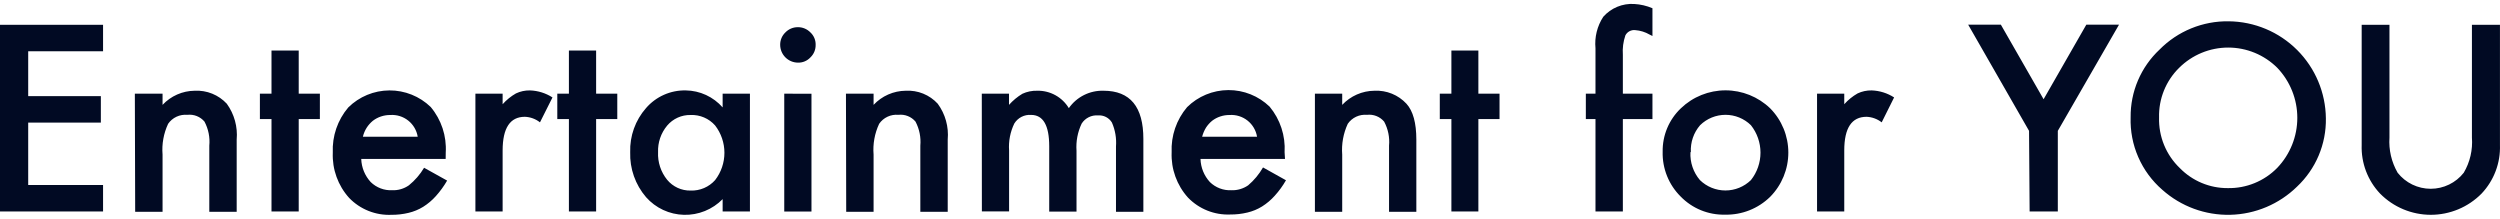 <svg width="480" height="42" viewBox="0 0 480 42" fill="none" xmlns="http://www.w3.org/2000/svg">
<g clip-path="url(#clip0_9201_52052)">
<path fill-rule="evenodd" clip-rule="evenodd" d="M311.589 22.863V40.602H306.333V22.863H304.481V17.986H306.333V9.265C306.131 7.142 306.656 5.013 307.823 3.227C308.561 2.39 309.481 1.733 310.511 1.306C311.542 0.88 312.657 0.694 313.771 0.765C314.976 0.831 316.16 1.107 317.27 1.58V6.913L316.736 6.646C315.888 6.151 314.938 5.856 313.959 5.783C313.58 5.741 313.198 5.814 312.861 5.993C312.525 6.172 312.251 6.449 312.076 6.787C311.662 7.991 311.496 9.266 311.589 10.536V17.986H317.27V22.863H311.589ZM19.787 9.845H5.414V18.456H19.364V23.537H5.414V35.52H19.787V40.602H0V4.764H19.787V9.845ZM25.891 17.986H31.211V20.134C32.001 19.288 32.956 18.611 34.016 18.145C35.076 17.679 36.219 17.432 37.378 17.421C38.526 17.36 39.673 17.551 40.739 17.982C41.804 18.413 42.762 19.073 43.544 19.915C44.986 21.907 45.66 24.351 45.443 26.8V40.665H40.186V27.976C40.338 26.377 40.016 24.768 39.261 23.349C38.862 22.877 38.352 22.51 37.777 22.283C37.202 22.056 36.58 21.975 35.965 22.048C35.253 21.983 34.536 22.108 33.888 22.411C33.24 22.714 32.684 23.184 32.278 23.773C31.414 25.618 31.046 27.656 31.211 29.686V40.665H25.954L25.891 17.986ZM57.353 40.602V22.864H61.417V17.986H57.353V9.705H52.128V17.986H49.9V22.864H52.128V40.602H57.353ZM85.567 30.517H69.357C69.412 32.167 70.058 33.742 71.177 34.956C71.719 35.485 72.363 35.897 73.07 36.167C73.777 36.437 74.532 36.558 75.289 36.524C76.435 36.571 77.565 36.24 78.505 35.583C79.669 34.639 80.657 33.498 81.424 32.211L85.849 34.673C85.232 35.739 84.506 36.737 83.684 37.653C82.973 38.449 82.155 39.14 81.251 39.708C80.383 40.242 79.435 40.634 78.443 40.868C77.369 41.126 76.267 41.253 75.163 41.245C73.656 41.31 72.151 41.054 70.75 40.494C69.349 39.935 68.082 39.084 67.035 37.998C64.891 35.624 63.765 32.505 63.896 29.309C63.755 26.148 64.815 23.05 66.862 20.636C68.964 18.553 71.799 17.377 74.759 17.359C77.719 17.342 80.568 18.484 82.695 20.542C84.742 22.983 85.775 26.115 85.582 29.294L85.567 30.517ZM80.2 26.251C80 25.027 79.35 23.921 78.378 23.149C77.406 22.378 76.182 21.996 74.943 22.079C74.336 22.073 73.731 22.169 73.155 22.361C72.588 22.548 72.058 22.829 71.585 23.193C71.129 23.57 70.732 24.014 70.409 24.51C70.069 25.046 69.82 25.634 69.671 26.251H80.2ZM96.504 17.985H91.278V40.602H96.504V28.87C96.514 24.573 97.937 22.424 100.772 22.424C101.828 22.463 102.845 22.837 103.675 23.491L106.076 18.707C104.785 17.877 103.294 17.411 101.761 17.358C100.828 17.34 99.904 17.538 99.061 17.938C98.103 18.486 97.239 19.185 96.504 20.009V17.985ZM114.455 22.864V40.602H109.23V22.864H107.001V17.986H109.23V9.705H114.455V17.986H118.519V22.864H114.455ZM143.987 17.986H138.746V20.621C137.86 19.612 136.773 18.8 135.554 18.238C134.335 17.676 133.011 17.377 131.669 17.358C130.227 17.328 128.795 17.615 127.477 18.201C126.159 18.787 124.986 19.656 124.043 20.746C121.988 23.08 120.9 26.108 120.998 29.215C120.896 32.375 121.983 35.459 124.043 37.857C124.956 38.891 126.073 39.726 127.324 40.309C128.575 40.892 129.933 41.211 131.312 41.246C132.692 41.282 134.064 41.032 135.343 40.514C136.622 39.996 137.78 39.22 138.746 38.234V40.602H143.987V17.986ZM128.091 34.517C126.88 33.023 126.26 31.136 126.349 29.215C126.28 27.36 126.9 25.544 128.091 24.118C128.642 23.464 129.332 22.941 130.111 22.588C130.891 22.235 131.739 22.061 132.595 22.079C133.479 22.042 134.361 22.204 135.175 22.551C135.99 22.898 136.716 23.423 137.302 24.087C138.461 25.59 139.09 27.435 139.09 29.333C139.09 31.231 138.461 33.076 137.302 34.579C136.714 35.24 135.987 35.762 135.173 36.109C134.359 36.456 133.479 36.619 132.595 36.587C131.736 36.605 130.885 36.427 130.105 36.069C129.325 35.71 128.636 35.179 128.091 34.517ZM149.793 8.591C149.789 8.148 149.876 7.71 150.049 7.302C150.222 6.895 150.476 6.528 150.797 6.223C151.106 5.902 151.476 5.648 151.886 5.476C152.296 5.303 152.737 5.216 153.182 5.219C153.632 5.213 154.078 5.299 154.494 5.472C154.909 5.644 155.285 5.9 155.599 6.223C155.926 6.526 156.185 6.895 156.358 7.306C156.531 7.717 156.615 8.161 156.603 8.607C156.613 9.057 156.529 9.504 156.356 9.92C156.183 10.336 155.925 10.711 155.599 11.022C155.295 11.349 154.926 11.608 154.514 11.781C154.103 11.954 153.66 12.037 153.213 12.026C152.305 12.021 151.435 11.658 150.794 11.014C150.153 10.37 149.793 9.499 149.793 8.591ZM155.803 18.001V40.618H150.577V17.986L155.803 18.001ZM167.728 17.985H162.424L162.472 40.665H167.728V29.686C167.564 27.656 167.931 25.618 168.795 23.773C169.2 23.183 169.756 22.712 170.404 22.409C171.053 22.105 171.77 21.981 172.483 22.048C173.097 21.975 173.72 22.056 174.295 22.283C174.87 22.51 175.38 22.877 175.778 23.349C176.526 24.771 176.847 26.377 176.704 27.976V40.665H181.961V26.8C182.182 24.349 181.501 21.901 180.046 19.915C179.27 19.07 178.315 18.408 177.251 17.976C176.187 17.545 175.041 17.355 173.895 17.421C172.737 17.432 171.593 17.679 170.533 18.145C169.473 18.611 168.519 19.288 167.728 20.134V17.985ZM188.504 17.986H193.729V20.134C194.475 19.298 195.342 18.579 196.303 18.001C197.197 17.59 198.175 17.391 199.159 17.421C200.373 17.396 201.572 17.692 202.636 18.278C203.699 18.865 204.589 19.721 205.216 20.762C205.963 19.695 206.963 18.832 208.127 18.248C209.292 17.665 210.583 17.381 211.885 17.421C216.99 17.421 219.537 20.511 219.526 26.69V40.665H214.27V28.117C214.39 26.544 214.121 24.966 213.485 23.522C213.211 23.07 212.816 22.703 212.345 22.462C211.874 22.221 211.345 22.116 210.818 22.158C210.201 22.11 209.584 22.23 209.031 22.507C208.478 22.783 208.011 23.204 207.679 23.726C206.905 25.353 206.564 27.152 206.691 28.949V40.633H201.45V28.086C201.45 24.071 200.288 22.063 197.966 22.063C197.33 22.018 196.694 22.147 196.127 22.437C195.56 22.728 195.083 23.168 194.749 23.71C193.966 25.323 193.619 27.113 193.745 28.902V40.586H188.52L188.504 17.986ZM230.495 30.518H246.72L246.642 29.232C246.829 26.056 245.803 22.928 243.77 20.48C241.641 18.421 238.789 17.278 235.827 17.296C232.864 17.314 230.026 18.49 227.921 20.574C225.874 22.988 224.815 26.086 224.956 29.247C224.824 32.443 225.951 35.562 228.094 37.936C229.142 39.022 230.408 39.873 231.809 40.432C233.211 40.992 234.715 41.248 236.222 41.183C237.327 41.192 238.428 41.065 239.502 40.806C240.495 40.574 241.444 40.182 242.311 39.646C243.214 39.078 244.033 38.387 244.743 37.591C245.571 36.679 246.297 35.68 246.908 34.611L242.499 32.149C241.752 33.45 240.786 34.612 239.643 35.584C238.695 36.238 237.562 36.568 236.411 36.525C235.654 36.559 234.899 36.437 234.192 36.167C233.485 35.898 232.841 35.485 232.299 34.956C231.184 33.741 230.544 32.166 230.495 30.518ZM239.523 23.149C240.497 23.92 241.15 25.026 241.354 26.252H230.809C230.971 25.639 231.219 25.053 231.546 24.511C231.87 24.015 232.267 23.571 232.723 23.193C233.196 22.83 233.726 22.549 234.292 22.362C234.869 22.169 235.473 22.074 236.081 22.08C237.321 21.997 238.548 22.378 239.523 23.149ZM252.463 17.986H257.704V20.134C258.498 19.288 259.455 18.611 260.517 18.145C261.58 17.678 262.726 17.432 263.887 17.421C265.032 17.362 266.176 17.555 267.239 17.986C268.302 18.416 269.257 19.075 270.038 19.915C271.309 21.311 271.937 23.616 271.937 26.8V40.665H266.696V27.976C266.844 26.375 266.517 24.766 265.754 23.349C265.356 22.877 264.846 22.51 264.271 22.283C263.696 22.056 263.073 21.975 262.459 22.048C261.746 21.983 261.029 22.108 260.381 22.411C259.733 22.714 259.178 23.184 258.771 23.773C257.915 25.62 257.548 27.656 257.704 29.686V40.665H252.463V17.986ZM283.847 40.602V22.864H287.911V17.986H283.847V9.705H278.668V17.986H276.44V22.864H278.668V40.602H283.847ZM320.103 24.597C319.501 26.034 319.204 27.579 319.231 29.137C319.19 30.729 319.475 32.313 320.069 33.791C320.663 35.269 321.552 36.61 322.683 37.732C323.787 38.868 325.113 39.764 326.579 40.363C328.046 40.962 329.62 41.252 331.204 41.214C332.803 41.25 334.393 40.966 335.881 40.379C337.368 39.792 338.723 38.913 339.866 37.794C342.104 35.531 343.36 32.476 343.36 29.294C343.36 26.111 342.104 23.056 339.866 20.793C337.563 18.581 334.492 17.345 331.298 17.345C328.104 17.345 325.034 18.581 322.73 20.793C321.6 21.865 320.705 23.161 320.103 24.597ZM326.387 34.579C325.115 33.09 324.463 31.17 324.566 29.215H324.645C324.543 27.326 325.179 25.47 326.418 24.04C327.721 22.762 329.473 22.046 331.298 22.046C333.123 22.046 334.876 22.762 336.178 24.04C337.367 25.539 338.014 27.396 338.014 29.309C338.014 31.223 337.367 33.08 336.178 34.579C334.868 35.855 333.112 36.569 331.282 36.569C329.453 36.569 327.696 35.855 326.387 34.579ZM348.873 17.985H354.098V20.009C354.833 19.185 355.697 18.486 356.656 17.938C357.498 17.538 358.422 17.34 359.355 17.358C360.889 17.411 362.379 17.877 363.67 18.707L361.285 23.491C360.452 22.841 359.437 22.468 358.382 22.424C355.526 22.424 354.098 24.573 354.098 28.87V40.602H348.873V17.985ZM377.887 4.732L389.577 25.122L389.687 40.602H395.101V25.122L406.854 4.732H400.577L392.37 19.052L384.163 4.732H377.887ZM409.082 22.519C409.055 20.085 409.535 17.672 410.491 15.434C411.448 13.195 412.859 11.18 414.637 9.517C416.368 7.763 418.437 6.378 420.718 5.445C423 4.512 425.447 4.051 427.912 4.09C432.843 4.135 437.561 6.112 441.049 9.596C444.538 13.08 446.52 17.793 446.569 22.723C446.609 25.173 446.137 27.605 445.184 29.863C444.23 32.12 442.815 34.154 441.03 35.834C437.6 39.194 433.022 41.127 428.221 41.24C423.42 41.354 418.755 39.64 415.17 36.446C413.181 34.725 411.602 32.581 410.549 30.171C409.495 27.762 408.994 25.147 409.082 22.519ZM414.542 22.519L414.542 22.548C414.496 20.785 414.813 19.031 415.473 17.395C416.138 15.749 417.135 14.257 418.403 13.014C420.905 10.528 424.289 9.132 427.818 9.132C431.346 9.132 434.731 10.528 437.233 13.014C439.705 15.602 441.084 19.043 441.084 22.621C441.084 26.199 439.705 29.639 437.233 32.227C435.995 33.492 434.512 34.489 432.873 35.158C431.235 35.827 429.477 36.154 427.708 36.117C426.002 36.124 424.312 35.789 422.738 35.131C421.164 34.474 419.738 33.508 418.544 32.29C417.227 31.034 416.19 29.514 415.501 27.831C414.815 26.156 414.488 24.356 414.542 22.548L414.542 22.581V22.519ZM458.777 26.408V4.764H453.442V27.835C453.383 29.547 453.665 31.253 454.271 32.855C454.877 34.456 455.796 35.922 456.973 37.167C458.246 38.458 459.763 39.483 461.436 40.182C463.109 40.882 464.904 41.242 466.717 41.242C468.531 41.242 470.326 40.882 471.999 40.182C473.672 39.483 475.189 38.458 476.462 37.167C477.639 35.922 478.557 34.456 479.163 32.855C479.769 31.253 480.051 29.547 479.992 27.835V4.764H474.61V26.408C474.789 28.768 474.242 31.127 473.041 33.167C472.285 34.127 471.321 34.902 470.221 35.435C469.122 35.968 467.916 36.245 466.694 36.245C465.472 36.245 464.266 35.968 463.166 35.435C462.067 34.902 461.103 34.127 460.346 33.167C459.165 31.119 458.619 28.767 458.777 26.408Z" fill="#010A23"/>
</g>
<defs>
<clipPath id="clip0_9201_52052">
<rect width="480" height="42" fill="white"/>
</clipPath>
</defs>
</svg>
